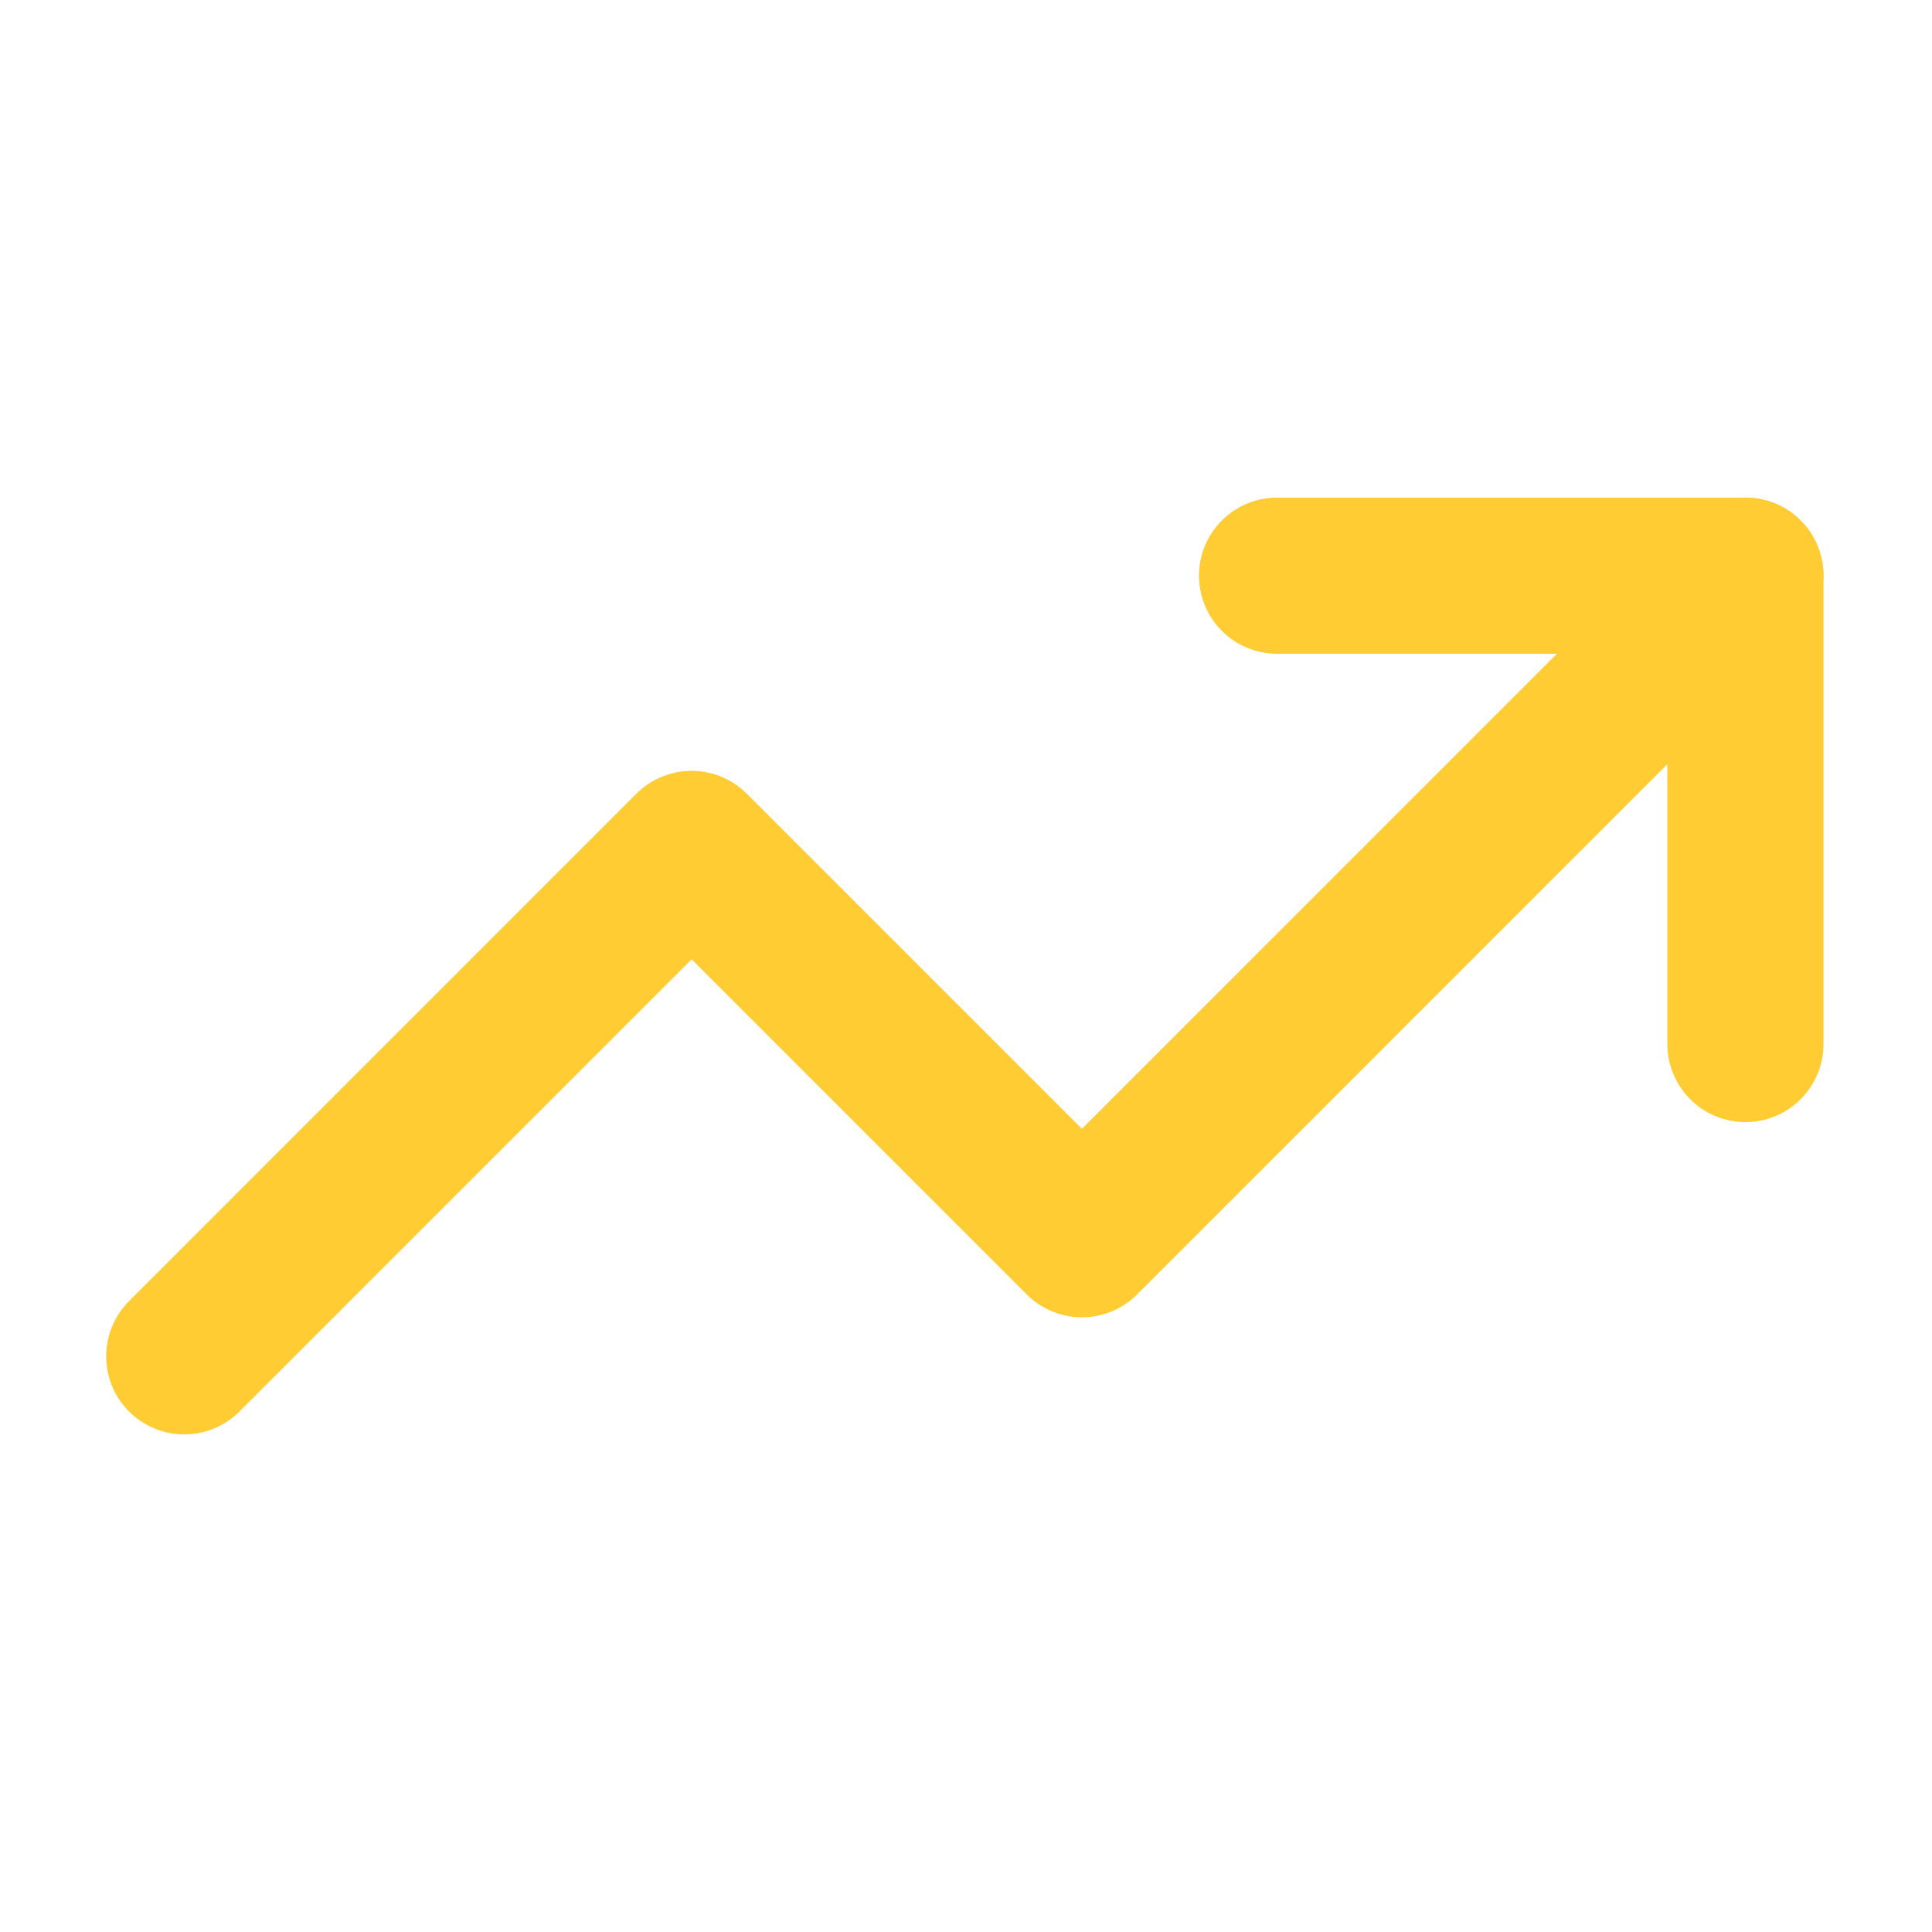 <svg xmlns="http://www.w3.org/2000/svg" width="33" height="33" viewBox="0 0 33 33" fill="none">
  <path d="M29.813 9.833L18.48 21.167L11.813 14.5L3.147 23.167" stroke="#FFCC33" stroke-width="2.667" stroke-linecap="round" stroke-linejoin="round"/>
  <path d="M21.813 9.833H29.813V17.833" stroke="#FFCC33" stroke-width="2.667" stroke-linecap="round" stroke-linejoin="round"/>
</svg>